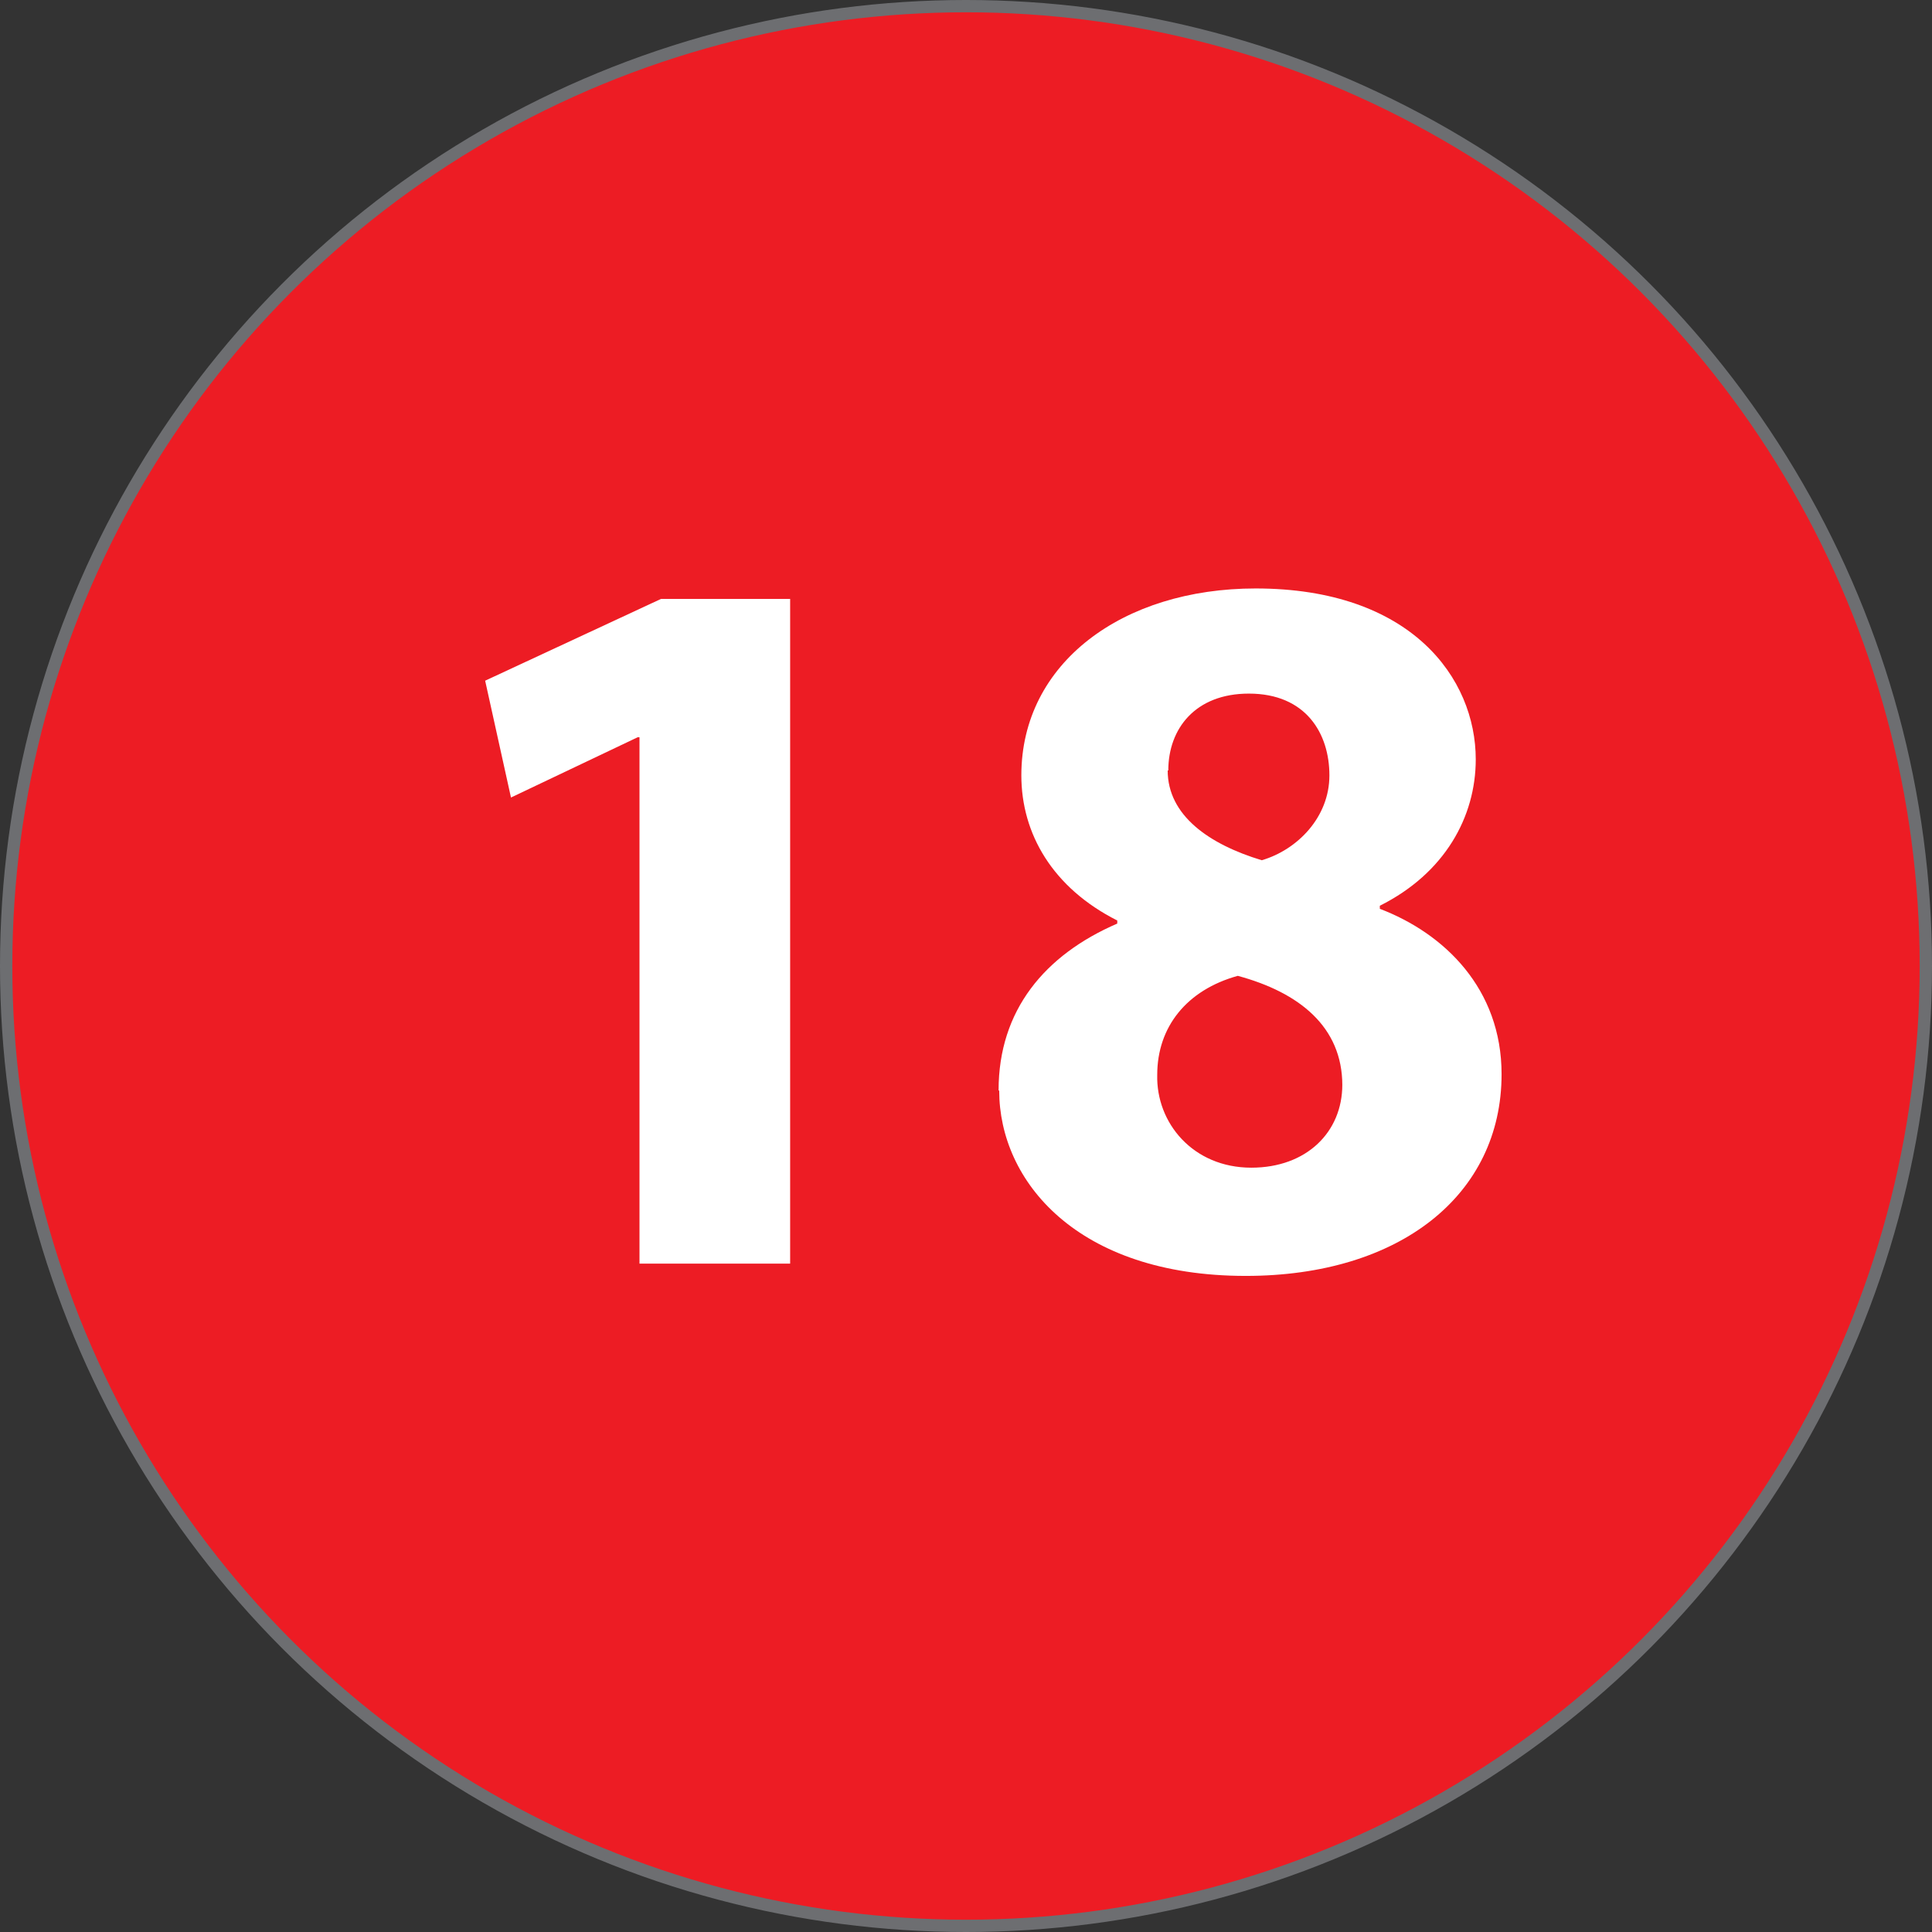 <?xml version="1.0" encoding="UTF-8"?>
<svg id="Layer_2" data-name="Layer 2" xmlns="http://www.w3.org/2000/svg" viewBox="0 0 31.42 31.42">
  <rect x="0" y="0" width="31.42" height="31.42" fill="#333333" stroke="none"/>
  <defs>
    <style>
      .cls-1 {
        fill: #fff;
      }

      .cls-2 {
        fill: #ed1c24;
        stroke: #6d6e71;
        stroke-miterlimit: 10;
        stroke-width: .2px;
      }
    </style>
  </defs>
  <g id="Layer_1-2" data-name="Layer 1">
    <g id="numero-18">
      <circle class="cls-2" cx="15.71" cy="15.71" r="15.61"/>
      <g>
        <path class="cls-1" d="m10.4,11.99h-.03l-2.06.98-.42-1.9,2.86-1.33h2.1v10.81h-2.45v-8.57Z"/>
        <path class="cls-1" d="m16.24,17.73c0-1.3.75-2.2,1.93-2.71v-.05c-1.05-.53-1.56-1.41-1.56-2.36,0-1.83,1.65-3.04,3.81-3.04,2.53,0,3.58,1.46,3.58,2.78,0,.93-.5,1.85-1.56,2.38v.05c1.05.4,1.98,1.3,1.98,2.69,0,1.96-1.65,3.28-4.16,3.28-2.75,0-4.01-1.55-4.01-3.01Zm5.59-.08c0-.95-.7-1.51-1.7-1.78-.83.23-1.31.83-1.31,1.61-.02.78.58,1.51,1.53,1.51.9,0,1.48-.58,1.48-1.35Zm-2.84-5.12c0,.73.67,1.2,1.53,1.46.58-.17,1.1-.7,1.1-1.38s-.38-1.33-1.31-1.33c-.87,0-1.31.57-1.31,1.25Z"/>
      </g>
    </g>
  </g>
</svg>